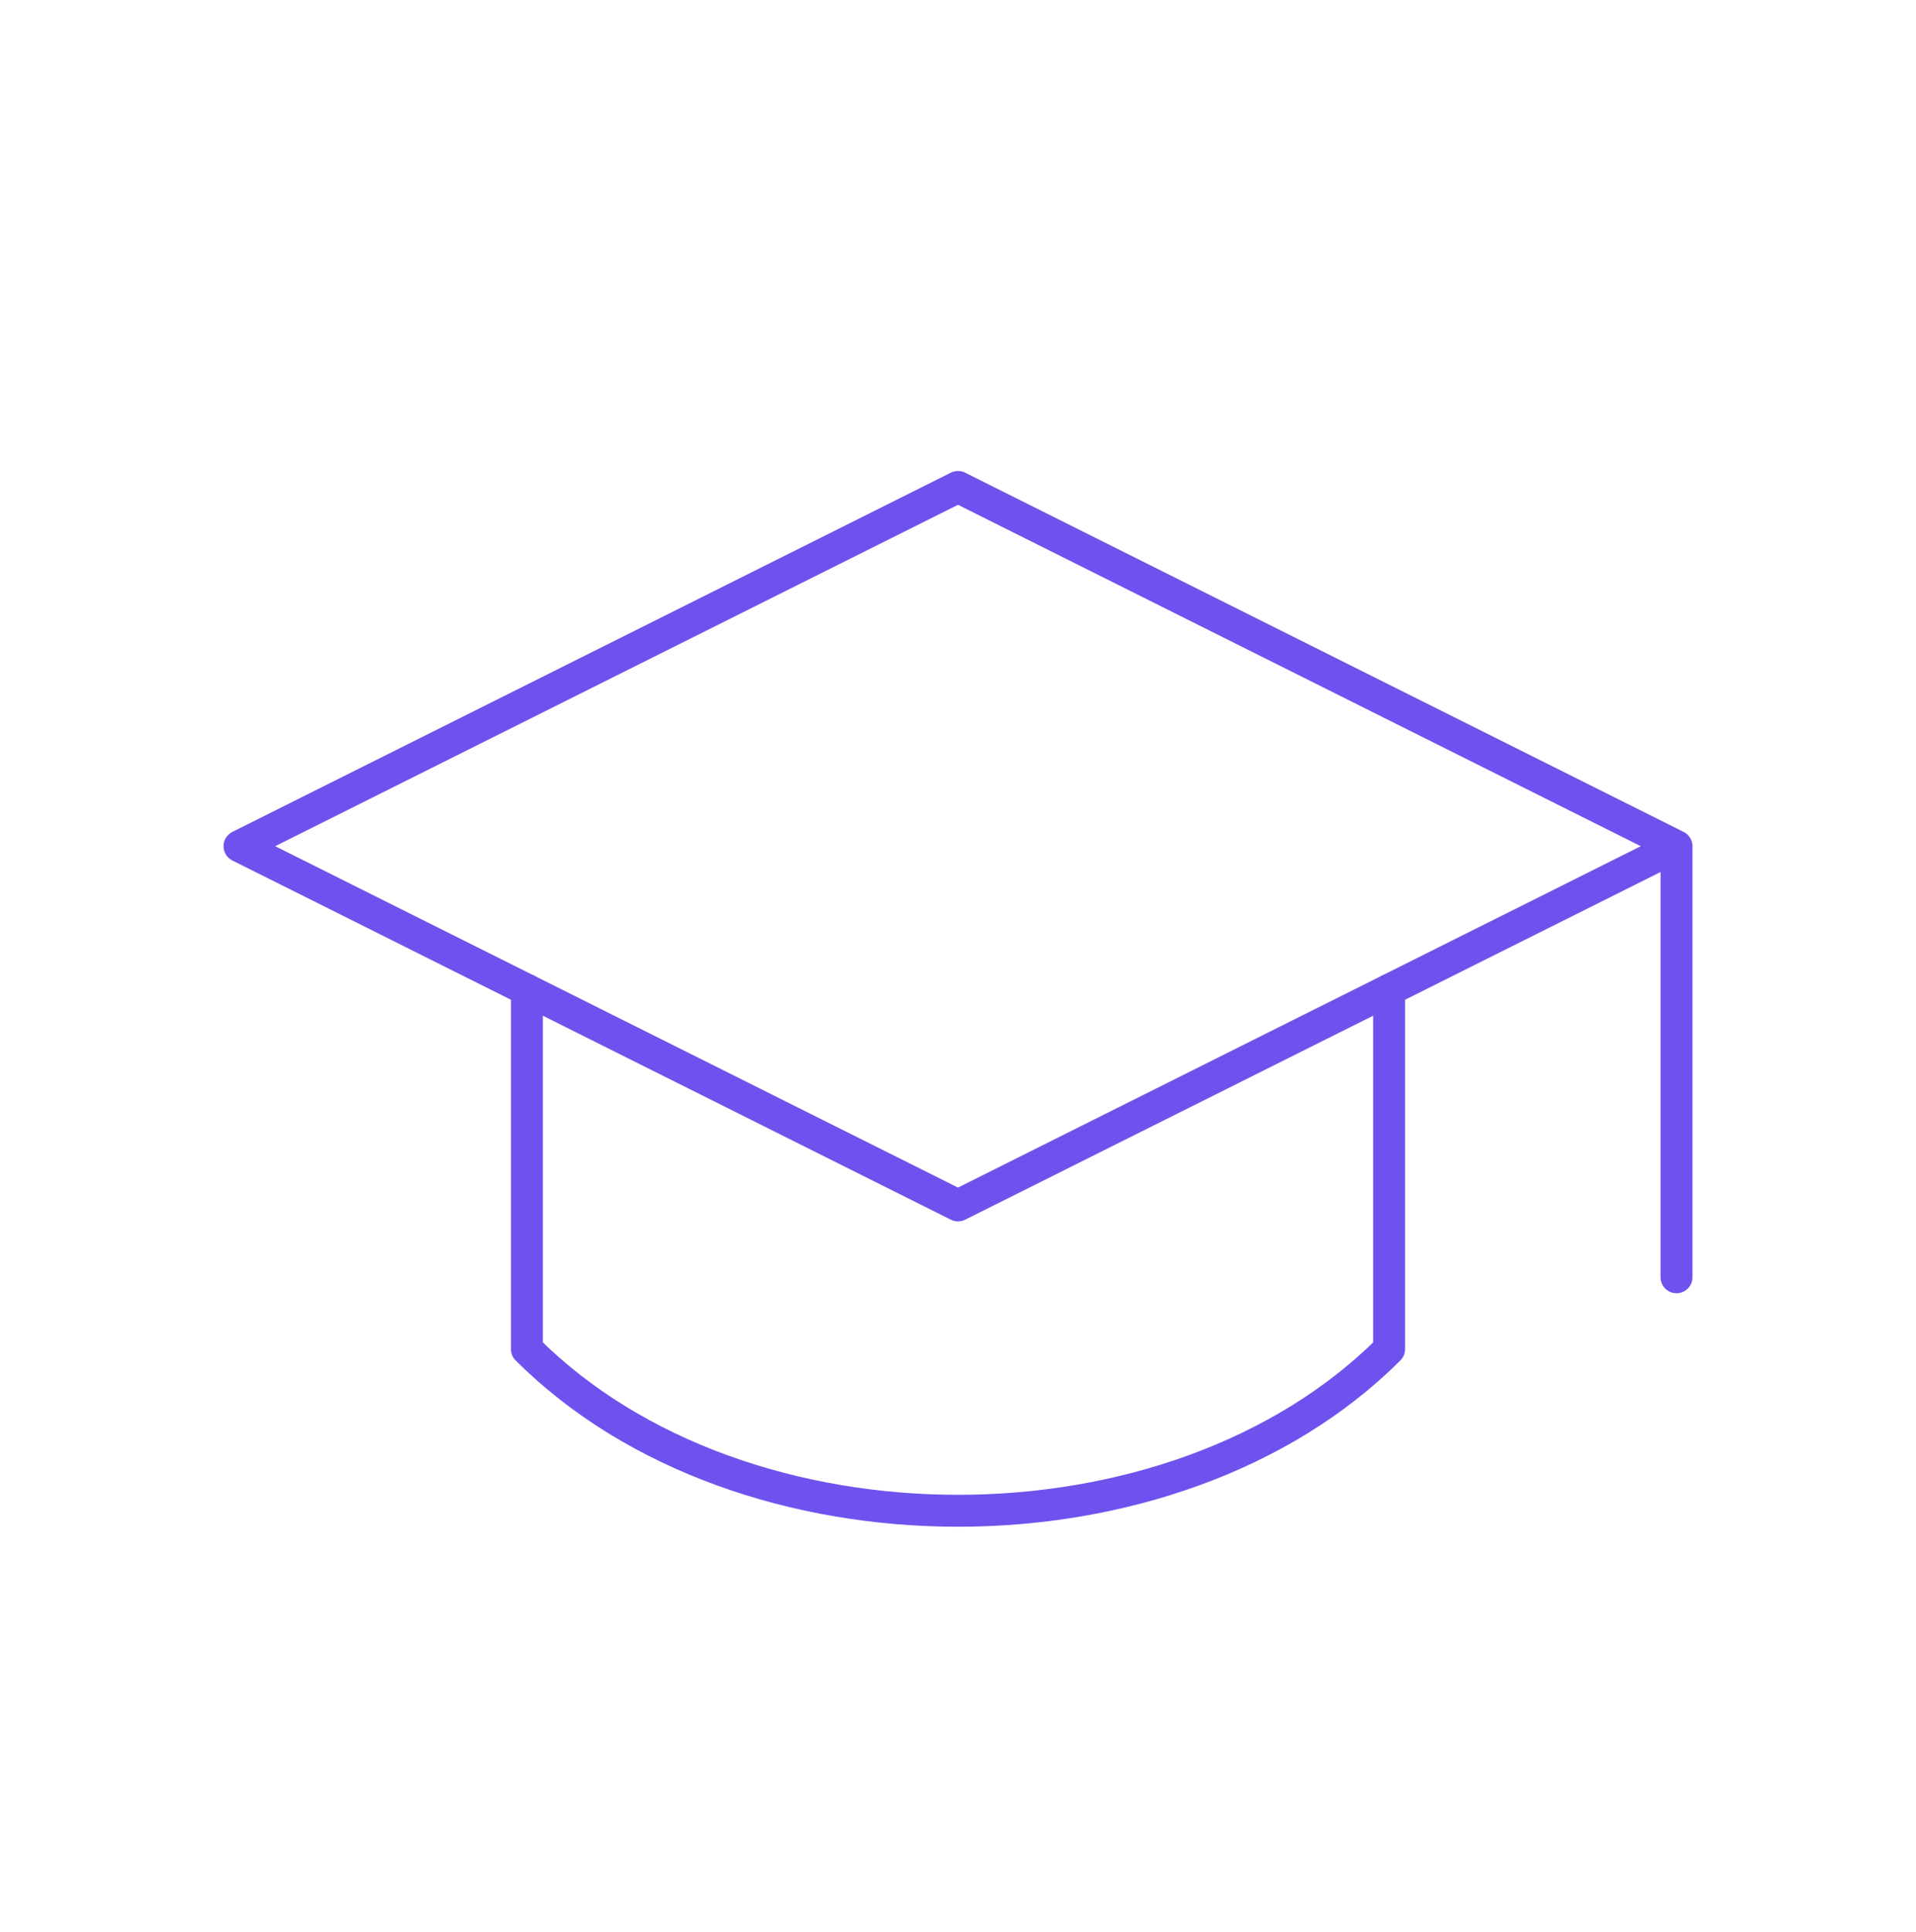 <svg width="120" height="121" viewBox="0 0 120 121" fill="none" xmlns="http://www.w3.org/2000/svg">
<path d="M105 53V80M105 53L60 30.5L15 53L60 75.5L105 53Z" stroke="#6F52ED" stroke-width="2" stroke-linecap="round" stroke-linejoin="round"/>
<path d="M33.001 62V84.5C46.501 98 73.501 98 87.001 84.5V62" stroke="#6F52ED" stroke-width="2" stroke-linecap="round" stroke-linejoin="round"/>
</svg>
